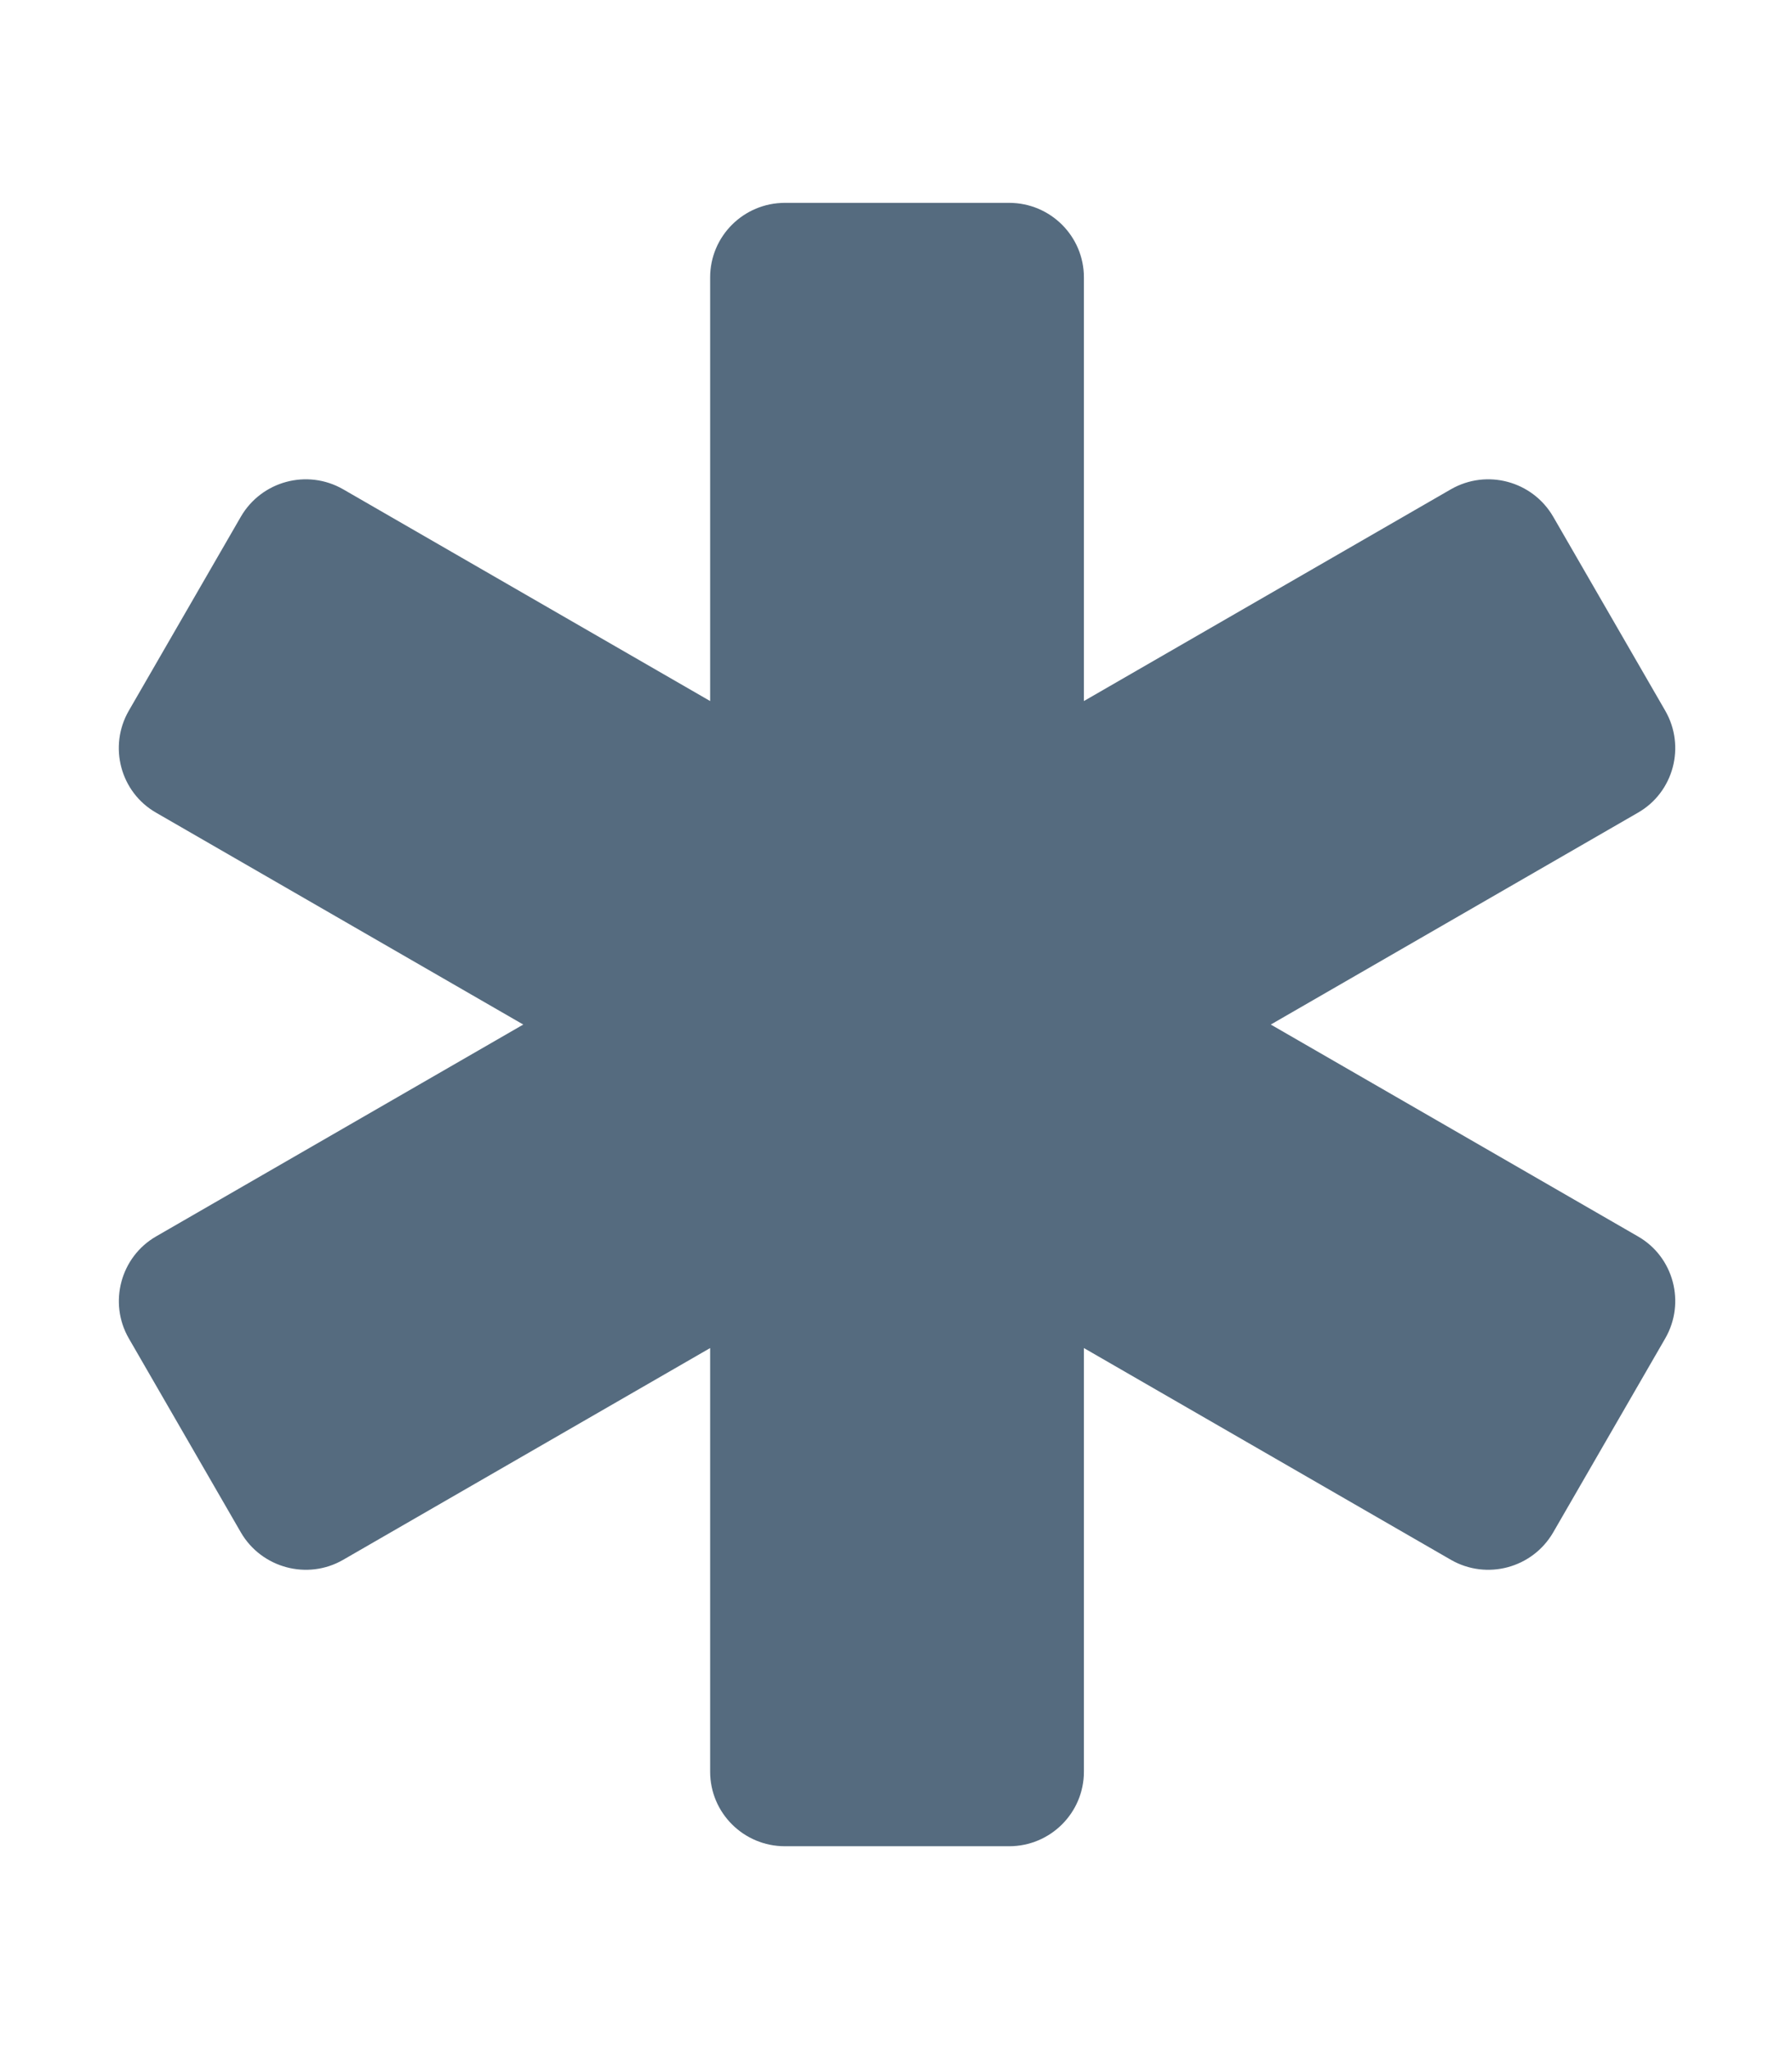 <svg width="7" height="8" viewBox="0 0 7 8" fill="none" xmlns="http://www.w3.org/2000/svg">
<g clip-path="url(#clip0_122_941)">
<path d="M6.398 4.827L4.964 4L6.398 3.173C6.538 3.093 6.585 2.914 6.505 2.775L6.067 2.017C5.986 1.878 5.808 1.83 5.668 1.91L4.234 2.737V1.083C4.234 0.922 4.103 0.792 3.942 0.792H3.066C2.905 0.792 2.774 0.922 2.774 1.083V2.737L1.34 1.91C1.2 1.83 1.022 1.878 0.941 2.017L0.503 2.775C0.423 2.914 0.47 3.093 0.61 3.173L2.044 4L0.61 4.827C0.471 4.907 0.423 5.086 0.503 5.225L0.941 5.983C1.022 6.122 1.201 6.17 1.34 6.09L2.774 5.263V6.917C2.774 7.078 2.905 7.208 3.066 7.208H3.942C4.103 7.208 4.234 7.078 4.234 6.917V5.263L5.668 6.09C5.808 6.17 5.986 6.122 6.067 5.983L6.505 5.225C6.585 5.086 6.538 4.907 6.398 4.827Z" fill="#556B7F"/>
</g>
<defs>
<clipPath id="clip0_122_941">
<rect width="7.008" height="7" fill="white" transform="translate(0 0.5)"/>
</clipPath>
</defs>
</svg>
